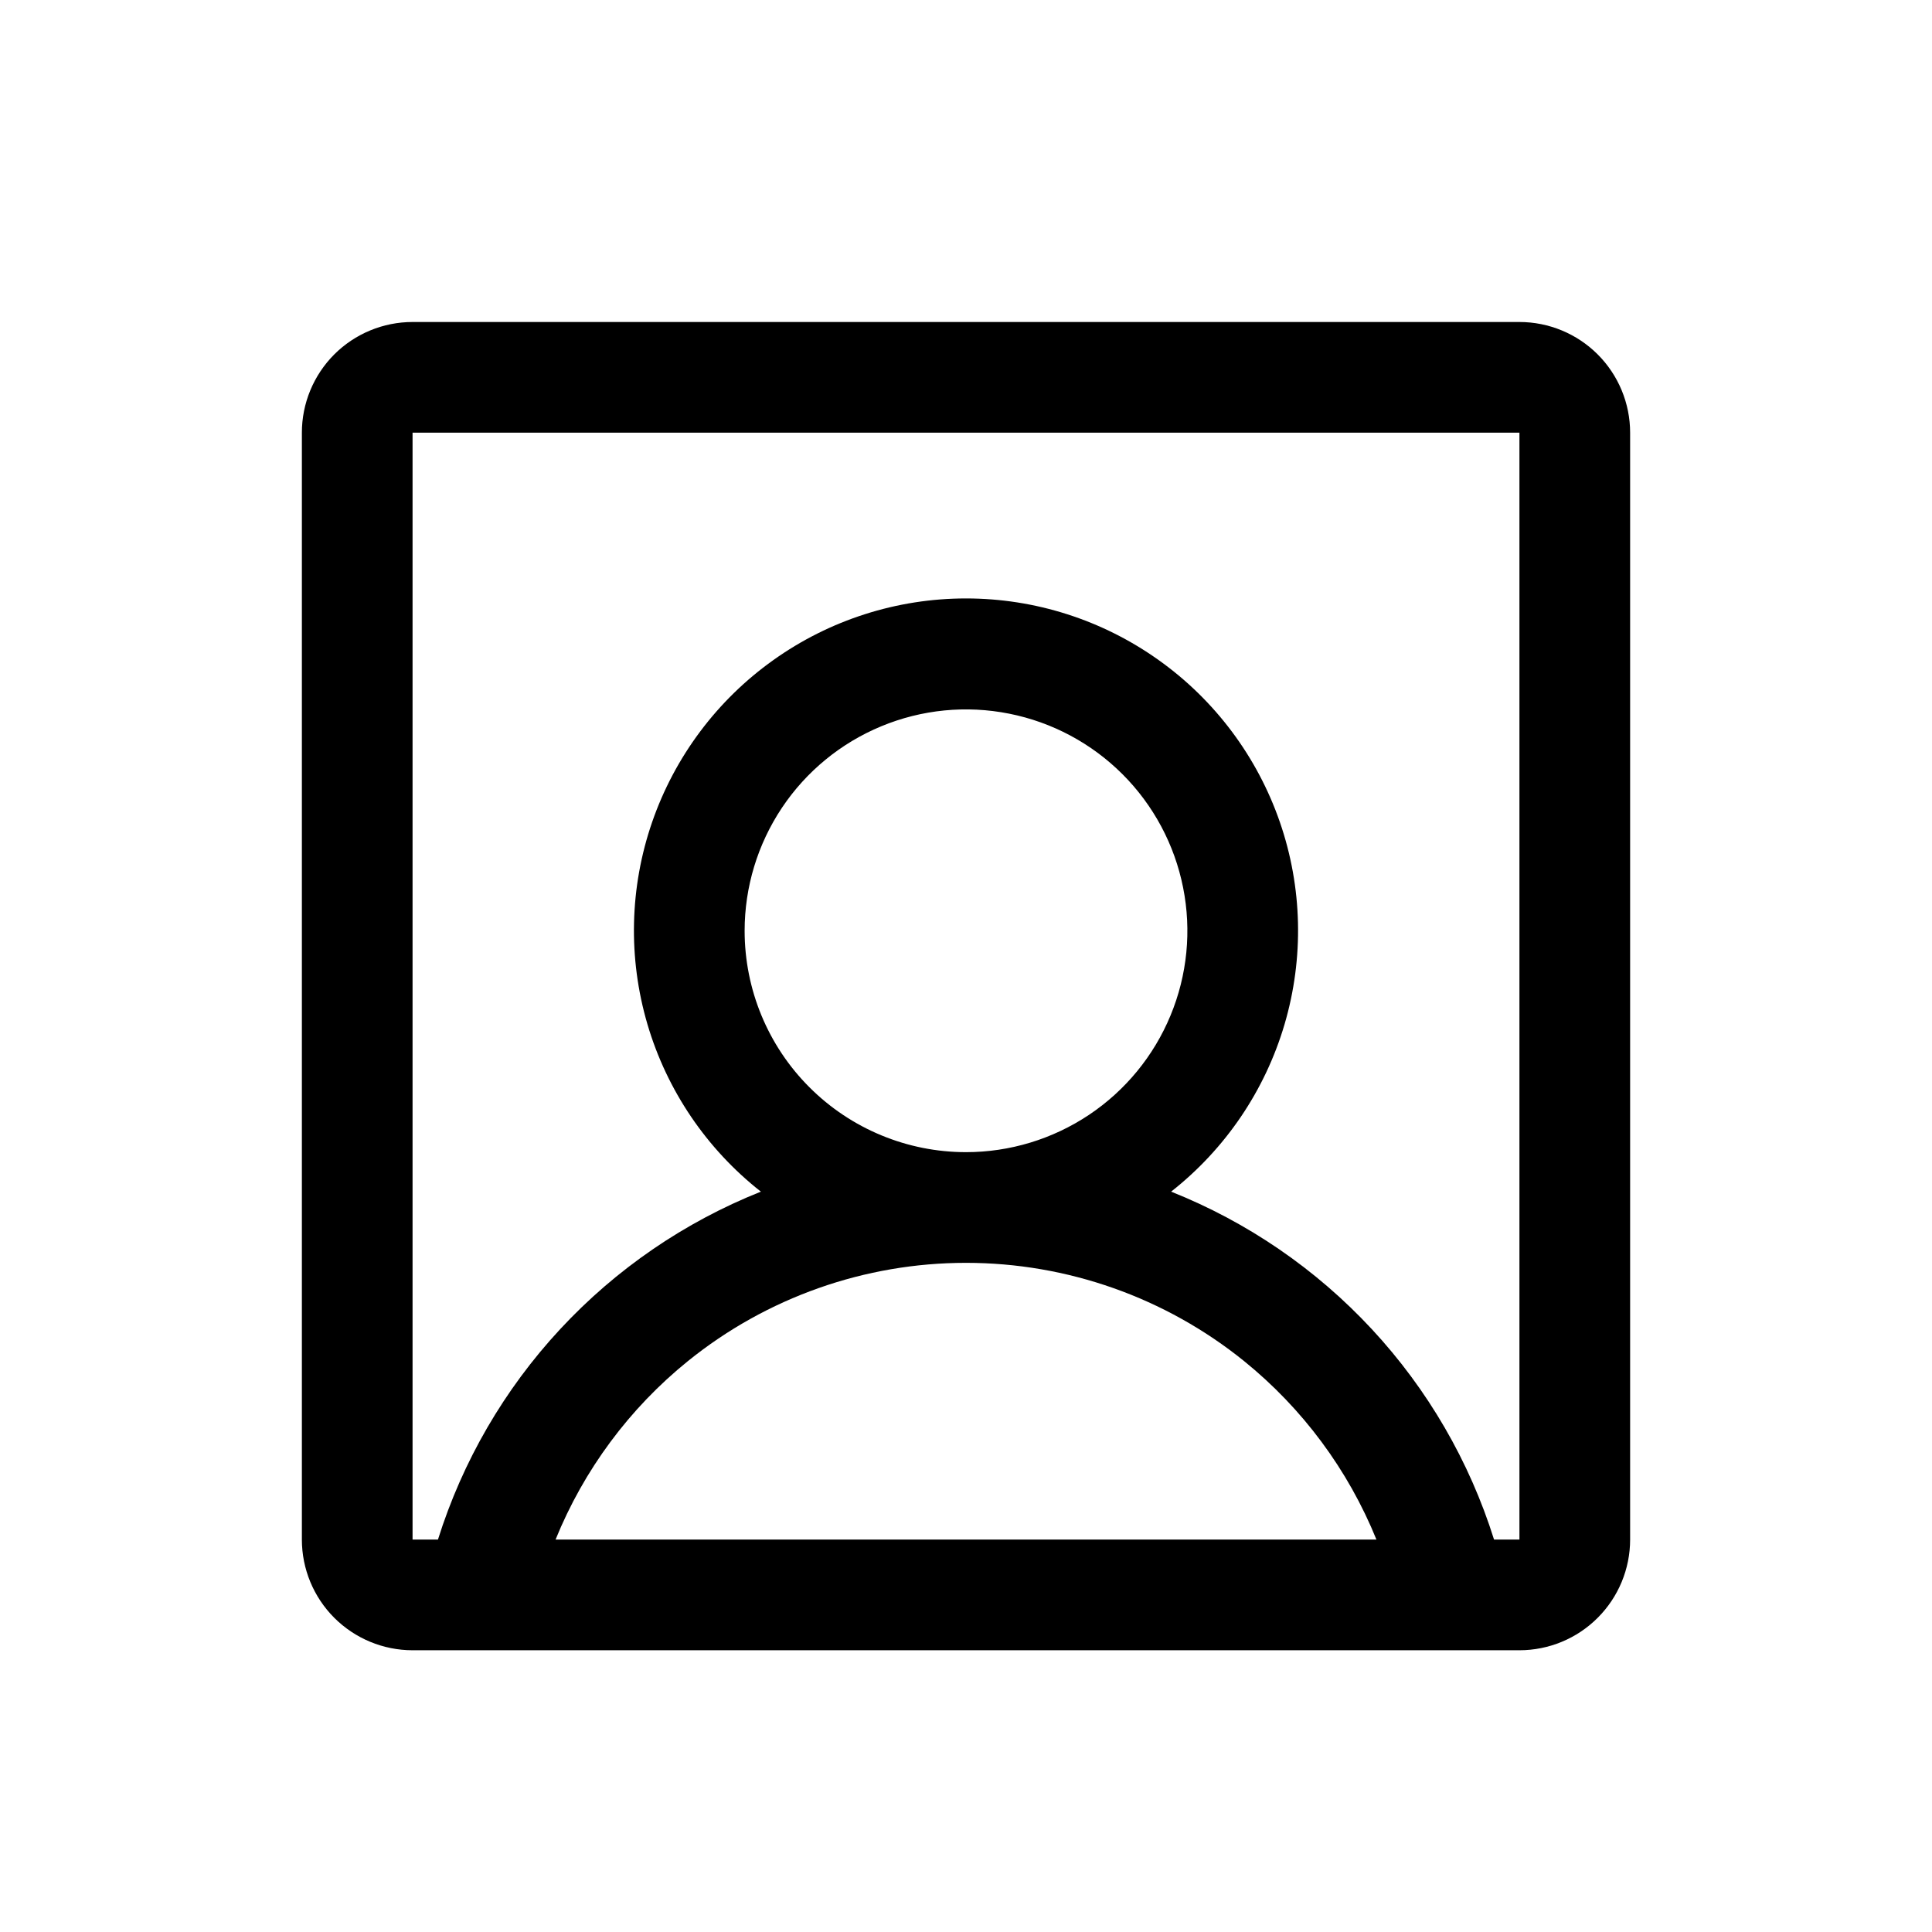 <svg width="48" height="48" viewBox="0 0 48 48" fill="none" xmlns="http://www.w3.org/2000/svg">
<path d="M37.75 8H10.25C9.521 8 8.821 8.29 8.305 8.805C7.79 9.321 7.5 10.021 7.5 10.75V38.25C7.5 38.979 7.79 39.679 8.305 40.194C8.821 40.71 9.521 41 10.25 41H37.75C38.479 41 39.179 40.71 39.694 40.194C40.21 39.679 40.5 38.979 40.5 38.25V10.75C40.5 10.021 40.21 9.321 39.694 8.805C39.179 8.29 38.479 8 37.75 8ZM18.5 23.125C18.5 22.037 18.823 20.974 19.427 20.069C20.031 19.165 20.89 18.46 21.895 18.044C22.9 17.627 24.006 17.518 25.073 17.731C26.14 17.943 27.12 18.467 27.889 19.236C28.658 20.005 29.182 20.985 29.394 22.052C29.607 23.119 29.498 24.225 29.081 25.23C28.665 26.235 27.96 27.094 27.056 27.698C26.151 28.302 25.088 28.625 24 28.625C22.541 28.625 21.142 28.045 20.111 27.014C19.079 25.983 18.5 24.584 18.5 23.125ZM13.803 38.25C14.506 36.518 15.637 34.992 17.091 33.816C19.047 32.236 21.486 31.375 24 31.375C26.514 31.375 28.953 32.236 30.909 33.816C32.362 34.992 33.494 36.518 34.197 38.25H13.803ZM37.75 38.25H37.119C36.508 36.304 35.471 34.518 34.083 33.023C32.695 31.528 30.991 30.361 29.096 29.606C30.445 28.546 31.431 27.092 31.915 25.446C32.399 23.8 32.358 22.044 31.797 20.422C31.236 18.801 30.184 17.394 28.786 16.399C27.389 15.403 25.716 14.868 24 14.868C22.284 14.868 20.611 15.403 19.214 16.399C17.816 17.394 16.764 18.801 16.203 20.422C15.642 22.044 15.601 23.8 16.085 25.446C16.569 27.092 17.555 28.546 18.904 29.606C17.009 30.361 15.305 31.528 13.917 33.023C12.529 34.518 11.492 36.304 10.881 38.25H10.25V10.75H37.75V38.25Z" fill="black"/>
</svg>
